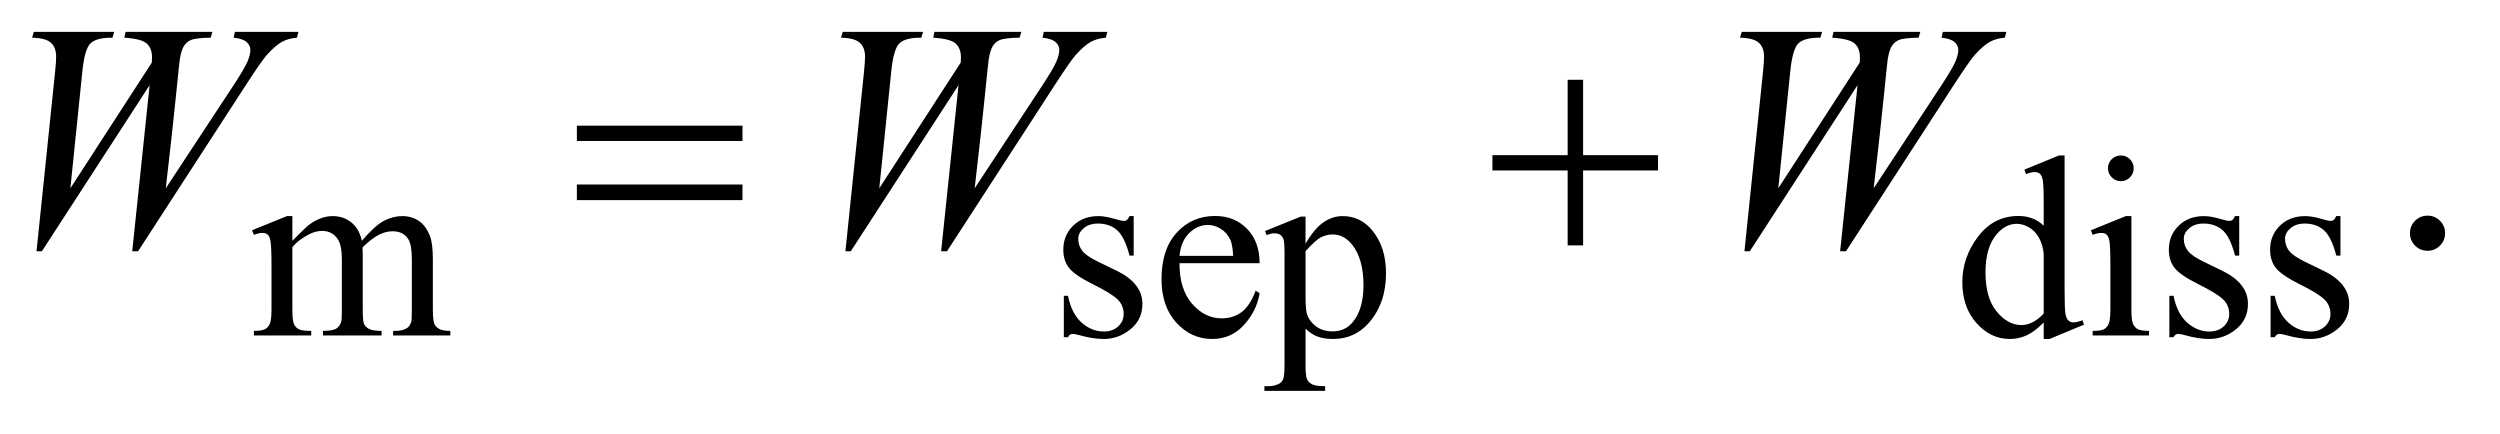<?xml version="1.0" encoding="UTF-8"?>
<!DOCTYPE svg PUBLIC '-//W3C//DTD SVG 1.0//EN'
          'http://www.w3.org/TR/2001/REC-SVG-20010904/DTD/svg10.dtd'>
<svg stroke-dasharray="none" shape-rendering="auto" xmlns="http://www.w3.org/2000/svg" font-family="'Dialog'" text-rendering="auto" width="121" fill-opacity="1" color-interpolation="auto" color-rendering="auto" preserveAspectRatio="xMidYMid meet" font-size="12px" viewBox="0 0 121 21" fill="black" xmlns:xlink="http://www.w3.org/1999/xlink" stroke="black" image-rendering="auto" stroke-miterlimit="10" stroke-linecap="square" stroke-linejoin="miter" font-style="normal" stroke-width="1" height="21" stroke-dashoffset="0" font-weight="normal" stroke-opacity="1"
><!--Generated by the Batik Graphics2D SVG Generator--><defs id="genericDefs"
  /><g
  ><defs id="defs1"
    ><clipPath clipPathUnits="userSpaceOnUse" id="clipPath1"
      ><path d="M1.125 2.384 L77.727 2.384 L77.727 15.484 L1.125 15.484 L1.125 2.384 Z"
      /></clipPath
      ><clipPath clipPathUnits="userSpaceOnUse" id="clipPath2"
      ><path d="M35.957 76.176 L35.957 494.699 L2483.293 494.699 L2483.293 76.176 Z"
      /></clipPath
    ></defs
    ><g transform="scale(1.576,1.576) translate(-1.125,-2.384) matrix(0.031,0,0,0.031,0,0)"
    ><path d="M607.781 201.406 L771.844 201.406 L771.844 216.562 L607.781 216.562 L607.781 201.406 ZM607.781 259.688 L771.844 259.688 L771.844 275.156 L607.781 275.156 L607.781 259.688 ZM1589.312 155.938 L1604.625 155.938 L1604.625 230.625 L1678.844 230.625 L1678.844 245.781 L1604.625 245.781 L1604.625 320 L1589.312 320 L1589.312 245.781 L1514.781 245.781 L1514.781 230.625 L1589.312 230.625 L1589.312 155.938 Z" stroke="none" clip-path="url(#clipPath2)"
    /></g
    ><g transform="matrix(0.049,0,0,0.049,-1.774,-3.757)"
    ><path d="M325 314.5 Q337.5 302 339.75 300.125 Q345.375 295.375 351.875 292.75 Q358.375 290.125 364.75 290.125 Q375.5 290.125 383.25 296.375 Q391 302.625 393.625 314.5 Q406.5 299.5 415.375 294.812 Q424.25 290.125 433.625 290.125 Q442.75 290.125 449.812 294.812 Q456.875 299.5 461 310.125 Q463.75 317.375 463.75 332.875 L463.75 382.125 Q463.75 392.875 465.375 396.875 Q466.625 399.625 470 401.562 Q473.375 403.5 481 403.5 L481 408 L424.5 408 L424.5 403.5 L426.875 403.5 Q434.25 403.5 438.375 400.625 Q441.25 398.625 442.5 394.25 Q443 392.125 443 382.125 L443 332.875 Q443 318.875 439.625 313.125 Q434.75 305.125 424 305.125 Q417.375 305.125 410.688 308.438 Q404 311.75 394.5 320.75 L394.25 322.125 L394.5 327.5 L394.5 382.125 Q394.5 393.875 395.812 396.75 Q397.125 399.625 400.75 401.562 Q404.375 403.5 413.125 403.5 L413.125 408 L355.25 408 L355.25 403.5 Q364.75 403.5 368.312 401.25 Q371.875 399 373.25 394.5 Q373.875 392.375 373.875 382.125 L373.875 332.875 Q373.875 318.875 369.75 312.75 Q364.25 304.75 354.375 304.75 Q347.625 304.75 341 308.375 Q330.625 313.875 325 320.75 L325 382.125 Q325 393.375 326.562 396.75 Q328.125 400.125 331.188 401.812 Q334.25 403.5 343.625 403.5 L343.625 408 L287 408 L287 403.5 Q294.875 403.5 298 401.812 Q301.125 400.125 302.75 396.438 Q304.375 392.75 304.375 382.125 L304.375 338.375 Q304.375 319.5 303.25 314 Q302.375 309.875 300.5 308.312 Q298.625 306.75 295.375 306.75 Q291.875 306.75 287 308.625 L285.125 304.125 L319.625 290.125 L325 290.125 L325 314.5 ZM1156 290.125 L1156 329.125 L1151.875 329.125 Q1147.125 310.75 1139.688 304.125 Q1132.25 297.5 1120.75 297.5 Q1112 297.5 1106.625 302.125 Q1101.25 306.75 1101.25 312.375 Q1101.25 319.375 1105.25 324.375 Q1109.125 329.5 1121 335.25 L1139.25 344.125 Q1164.625 356.5 1164.625 376.75 Q1164.625 392.375 1152.812 401.938 Q1141 411.5 1126.375 411.5 Q1115.875 411.5 1102.375 407.75 Q1098.25 406.5 1095.625 406.5 Q1092.75 406.5 1091.125 409.75 L1087 409.75 L1087 368.875 L1091.125 368.875 Q1094.625 386.375 1104.5 395.25 Q1114.375 404.125 1126.625 404.125 Q1135.25 404.125 1140.688 399.062 Q1146.125 394 1146.125 386.875 Q1146.125 378.25 1140.062 372.375 Q1134 366.5 1115.875 357.5 Q1097.75 348.5 1092.125 341.25 Q1086.5 334.125 1086.5 323.25 Q1086.5 309.125 1096.188 299.625 Q1105.875 290.125 1121.25 290.125 Q1128 290.125 1137.625 293 Q1144 294.875 1146.125 294.875 Q1148.125 294.875 1149.25 294 Q1150.375 293.125 1151.875 290.125 L1156 290.125 ZM1201.25 336.625 Q1201.125 362.125 1213.625 376.625 Q1226.125 391.125 1243 391.125 Q1254.25 391.125 1262.562 384.938 Q1270.875 378.75 1276.5 363.75 L1280.375 366.25 Q1277.75 383.375 1265.125 397.438 Q1252.5 411.5 1233.5 411.5 Q1212.875 411.5 1198.188 395.438 Q1183.5 379.375 1183.5 352.25 Q1183.5 322.875 1198.562 306.438 Q1213.625 290 1236.375 290 Q1255.625 290 1268 302.688 Q1280.375 315.375 1280.375 336.625 L1201.25 336.625 ZM1201.25 329.375 L1254.25 329.375 Q1253.625 318.375 1251.625 313.875 Q1248.5 306.875 1242.312 302.875 Q1236.125 298.875 1229.375 298.875 Q1219 298.875 1210.812 306.938 Q1202.625 315 1201.25 329.375 ZM1285.75 304.875 L1321 290.625 L1325.75 290.625 L1325.75 317.375 Q1334.625 302.25 1343.562 296.188 Q1352.5 290.125 1362.375 290.125 Q1379.625 290.125 1391.125 303.625 Q1405.25 320.125 1405.25 346.625 Q1405.25 376.25 1388.25 395.625 Q1374.25 411.5 1353 411.5 Q1343.75 411.5 1337 408.875 Q1332 407 1325.75 401.375 L1325.75 436.25 Q1325.75 448 1327.188 451.188 Q1328.625 454.375 1332.188 456.25 Q1335.75 458.125 1345.125 458.125 L1345.125 462.75 L1285.125 462.75 L1285.125 458.125 L1288.25 458.125 Q1295.125 458.25 1300 455.5 Q1302.375 454.125 1303.688 451.062 Q1305 448 1305 435.5 L1305 327.25 Q1305 316.125 1304 313.125 Q1303 310.125 1300.812 308.625 Q1298.625 307.125 1294.875 307.125 Q1291.875 307.125 1287.25 308.875 L1285.75 304.875 ZM1325.75 324.75 L1325.75 367.5 Q1325.75 381.375 1326.875 385.75 Q1328.625 393 1335.438 398.5 Q1342.25 404 1352.625 404 Q1365.125 404 1372.875 394.25 Q1383 381.5 1383 358.375 Q1383 332.125 1371.5 318 Q1363.5 308.25 1352.5 308.25 Q1346.5 308.25 1340.625 311.25 Q1336.125 313.5 1325.75 324.75 ZM2054.875 395.125 Q2046.5 403.875 2038.5 407.688 Q2030.5 411.5 2021.25 411.5 Q2002.5 411.5 1988.5 395.812 Q1974.5 380.125 1974.5 355.5 Q1974.5 330.875 1990 310.438 Q2005.5 290 2029.875 290 Q2045 290 2054.875 299.625 L2054.875 278.5 Q2054.875 258.875 2053.938 254.375 Q2053 249.875 2051 248.25 Q2049 246.625 2046 246.625 Q2042.75 246.625 2037.375 248.625 L2035.75 244.25 L2069.875 230.25 L2075.5 230.25 L2075.5 362.625 Q2075.5 382.75 2076.438 387.188 Q2077.375 391.625 2079.438 393.375 Q2081.5 395.125 2084.25 395.125 Q2087.625 395.125 2093.25 393 L2094.625 397.375 L2060.625 411.5 L2054.875 411.5 L2054.875 395.125 ZM2054.875 386.375 L2054.875 327.375 Q2054.125 318.875 2050.375 311.875 Q2046.625 304.875 2040.438 301.312 Q2034.25 297.75 2028.375 297.75 Q2017.375 297.75 2008.75 307.625 Q1997.375 320.625 1997.375 345.625 Q1997.375 370.875 2008.375 384.312 Q2019.375 397.75 2032.875 397.75 Q2044.25 397.75 2054.875 386.375 ZM2131.125 230.25 Q2136.375 230.25 2140.062 233.938 Q2143.75 237.625 2143.75 242.875 Q2143.75 248.125 2140.062 251.875 Q2136.375 255.625 2131.125 255.625 Q2125.875 255.625 2122.125 251.875 Q2118.375 248.125 2118.375 242.875 Q2118.375 237.625 2122.062 233.938 Q2125.75 230.25 2131.125 230.25 ZM2141.5 290.125 L2141.5 382.125 Q2141.5 392.875 2143.062 396.438 Q2144.625 400 2147.688 401.75 Q2150.75 403.5 2158.875 403.5 L2158.875 408 L2103.25 408 L2103.25 403.5 Q2111.625 403.5 2114.5 401.875 Q2117.375 400.25 2119.062 396.5 Q2120.75 392.75 2120.75 382.125 L2120.75 338 Q2120.75 319.375 2119.625 313.875 Q2118.75 309.875 2116.875 308.312 Q2115 306.75 2111.75 306.75 Q2108.25 306.75 2103.25 308.625 L2101.5 304.125 L2136 290.125 L2141.5 290.125 ZM2248 290.125 L2248 329.125 L2243.875 329.125 Q2239.125 310.75 2231.688 304.125 Q2224.25 297.5 2212.75 297.5 Q2204 297.5 2198.625 302.125 Q2193.25 306.75 2193.25 312.375 Q2193.25 319.375 2197.25 324.375 Q2201.125 329.5 2213 335.25 L2231.25 344.125 Q2256.625 356.5 2256.625 376.75 Q2256.625 392.375 2244.812 401.938 Q2233 411.5 2218.375 411.5 Q2207.875 411.5 2194.375 407.75 Q2190.25 406.5 2187.625 406.5 Q2184.75 406.5 2183.125 409.75 L2179 409.75 L2179 368.875 L2183.125 368.875 Q2186.625 386.375 2196.5 395.25 Q2206.375 404.125 2218.625 404.125 Q2227.25 404.125 2232.688 399.062 Q2238.125 394 2238.125 386.875 Q2238.125 378.25 2232.062 372.375 Q2226 366.5 2207.875 357.5 Q2189.75 348.5 2184.125 341.25 Q2178.5 334.125 2178.5 323.25 Q2178.5 309.125 2188.188 299.625 Q2197.875 290.125 2213.25 290.125 Q2220 290.125 2229.625 293 Q2236 294.875 2238.125 294.875 Q2240.125 294.875 2241.25 294 Q2242.375 293.125 2243.875 290.125 L2248 290.125 ZM2348 290.125 L2348 329.125 L2343.875 329.125 Q2339.125 310.75 2331.688 304.125 Q2324.25 297.5 2312.75 297.5 Q2304 297.5 2298.625 302.125 Q2293.25 306.75 2293.25 312.375 Q2293.25 319.375 2297.25 324.375 Q2301.125 329.5 2313 335.25 L2331.25 344.125 Q2356.625 356.5 2356.625 376.75 Q2356.625 392.375 2344.812 401.938 Q2333 411.5 2318.375 411.5 Q2307.875 411.5 2294.375 407.75 Q2290.25 406.5 2287.625 406.5 Q2284.75 406.5 2283.125 409.75 L2279 409.75 L2279 368.875 L2283.125 368.875 Q2286.625 386.375 2296.5 395.25 Q2306.375 404.125 2318.625 404.125 Q2327.25 404.125 2332.688 399.062 Q2338.125 394 2338.125 386.875 Q2338.125 378.25 2332.062 372.375 Q2326 366.5 2307.875 357.5 Q2289.75 348.5 2284.125 341.25 Q2278.5 334.125 2278.5 323.25 Q2278.5 309.125 2288.188 299.625 Q2297.875 290.125 2313.25 290.125 Q2320 290.125 2329.625 293 Q2336 294.875 2338.125 294.875 Q2340.125 294.875 2341.25 294 Q2342.375 293.125 2343.875 290.125 L2348 290.125 Z" stroke="none" clip-path="url(#clipPath2)"
    /></g
    ><g transform="matrix(0.049,0,0,0.049,-1.774,-3.757)"
    ><path d="M2434 289.688 Q2441.344 289.688 2446.344 294.766 Q2451.344 299.844 2451.344 307.031 Q2451.344 314.219 2446.266 319.297 Q2441.188 324.375 2434 324.375 Q2426.812 324.375 2421.734 319.297 Q2416.656 314.219 2416.656 307.031 Q2416.656 299.688 2421.734 294.688 Q2426.812 289.688 2434 289.688 Z" stroke="none" clip-path="url(#clipPath2)"
    /></g
    ><g transform="matrix(0.049,0,0,0.049,-1.774,-3.757)"
    ><path d="M72.281 324.844 L90.562 148.281 Q91.656 138.125 91.656 132.656 Q91.656 123.594 86.5 118.906 Q81.344 114.219 67.906 113.906 L69.625 108.125 L149 108.125 L147.281 113.906 Q131.344 113.75 125.484 119.609 Q119.625 125.469 117.438 148.281 L105.719 262.656 L186.188 138.438 Q186.344 135.312 186.344 133.125 Q186.344 124.375 181.188 119.688 Q176.031 115 159 113.906 L160.25 108.125 L246.031 108.125 L244.312 113.906 Q229.469 114.062 224.312 116.406 Q220.562 118.125 217.984 121.953 Q215.406 125.781 213.844 135 Q213.375 137.656 210.016 171.25 Q206.656 204.844 199.938 262.656 L266.969 160.781 Q277.906 144.062 280.719 137.344 Q283.531 130.625 283.531 125.938 Q283.531 121.562 279.781 118.203 Q276.031 114.844 266.969 113.906 L268.219 108.125 L331.031 108.125 L329.469 113.906 Q321.188 114.531 314.781 117.969 Q308.375 121.406 299.625 131.094 Q294.625 136.719 279 160.781 L172.594 324.844 L166.812 324.844 L184 160.781 L77.594 324.844 L72.281 324.844 ZM871.281 324.844 L889.562 148.281 Q890.656 138.125 890.656 132.656 Q890.656 123.594 885.5 118.906 Q880.344 114.219 866.906 113.906 L868.625 108.125 L948 108.125 L946.281 113.906 Q930.344 113.75 924.484 119.609 Q918.625 125.469 916.438 148.281 L904.719 262.656 L985.188 138.438 Q985.344 135.312 985.344 133.125 Q985.344 124.375 980.188 119.688 Q975.031 115 958 113.906 L959.25 108.125 L1045.031 108.125 L1043.312 113.906 Q1028.469 114.062 1023.312 116.406 Q1019.562 118.125 1016.984 121.953 Q1014.406 125.781 1012.844 135 Q1012.375 137.656 1009.016 171.25 Q1005.656 204.844 998.938 262.656 L1065.969 160.781 Q1076.906 144.062 1079.719 137.344 Q1082.531 130.625 1082.531 125.938 Q1082.531 121.562 1078.781 118.203 Q1075.031 114.844 1065.969 113.906 L1067.219 108.125 L1130.031 108.125 L1128.469 113.906 Q1120.188 114.531 1113.781 117.969 Q1107.375 121.406 1098.625 131.094 Q1093.625 136.719 1078 160.781 L971.594 324.844 L965.812 324.844 L983 160.781 L876.594 324.844 L871.281 324.844 ZM1759.281 324.844 L1777.562 148.281 Q1778.656 138.125 1778.656 132.656 Q1778.656 123.594 1773.5 118.906 Q1768.344 114.219 1754.906 113.906 L1756.625 108.125 L1836 108.125 L1834.281 113.906 Q1818.344 113.75 1812.484 119.609 Q1806.625 125.469 1804.438 148.281 L1792.719 262.656 L1873.188 138.438 Q1873.344 135.312 1873.344 133.125 Q1873.344 124.375 1868.188 119.688 Q1863.031 115 1846 113.906 L1847.25 108.125 L1933.031 108.125 L1931.312 113.906 Q1916.469 114.062 1911.312 116.406 Q1907.562 118.125 1904.984 121.953 Q1902.406 125.781 1900.844 135 Q1900.375 137.656 1897.016 171.25 Q1893.656 204.844 1886.938 262.656 L1953.969 160.781 Q1964.906 144.062 1967.719 137.344 Q1970.531 130.625 1970.531 125.938 Q1970.531 121.562 1966.781 118.203 Q1963.031 114.844 1953.969 113.906 L1955.219 108.125 L2018.031 108.125 L2016.469 113.906 Q2008.188 114.531 2001.781 117.969 Q1995.375 121.406 1986.625 131.094 Q1981.625 136.719 1966 160.781 L1859.594 324.844 L1853.812 324.844 L1871 160.781 L1764.594 324.844 L1759.281 324.844 Z" stroke="none" clip-path="url(#clipPath2)"
    /></g
  ></g
></svg
>
